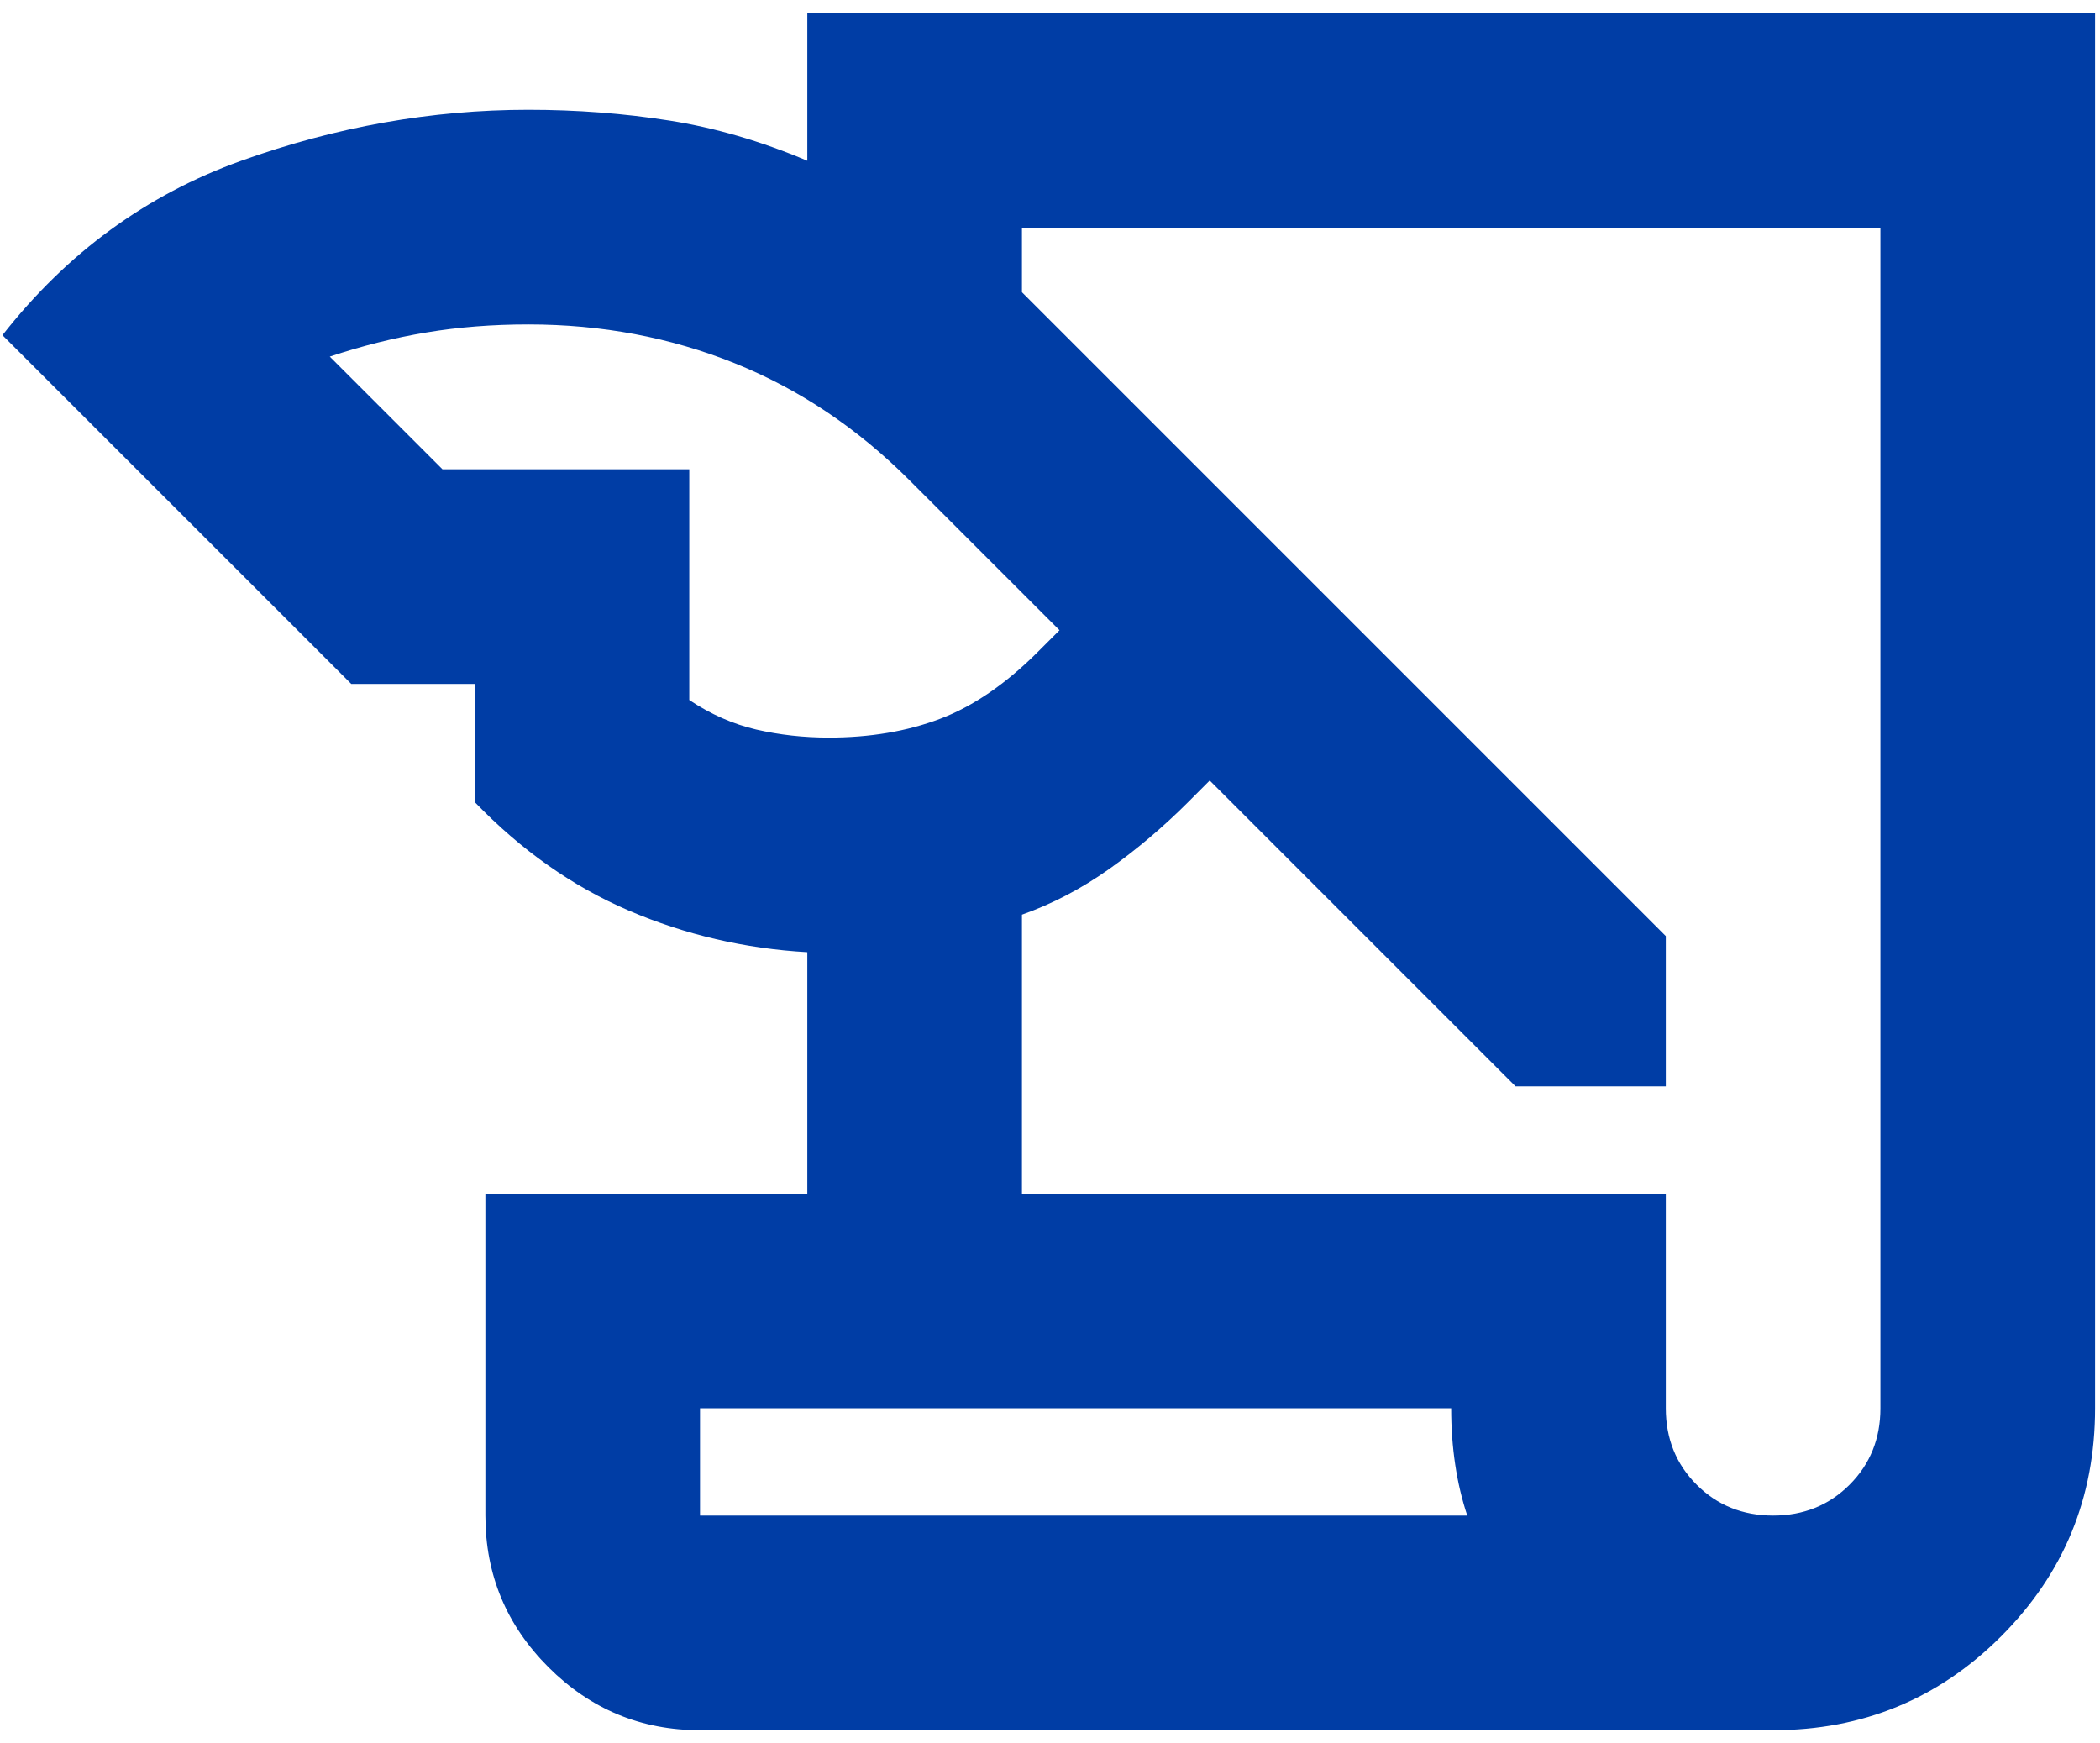 <svg width="53" height="44" viewBox="0 0 53 44" fill="none" xmlns="http://www.w3.org/2000/svg">
<path d="M17.667 43.667C16.177 43.667 14.902 43.136 13.841 42.076C12.78 41.015 12.25 39.74 12.25 38.25V30.125H20.375V24.031C18.795 23.941 17.294 23.591 15.872 22.982C14.45 22.373 13.153 21.459 11.979 20.24V17.261H8.865L0.062 8.459C1.688 6.382 3.696 4.915 6.089 4.057C8.481 3.2 10.896 2.771 13.333 2.771C14.552 2.771 15.737 2.861 16.888 3.042C18.039 3.222 19.201 3.561 20.375 4.057V0.333H52.875V35.542C52.875 37.799 52.085 39.717 50.505 41.297C48.925 42.877 47.007 43.667 44.75 43.667H17.667ZM25.792 30.125H42.042V35.542C42.042 36.309 42.301 36.952 42.82 37.471C43.339 37.991 43.983 38.25 44.75 38.25C45.517 38.25 46.161 37.991 46.68 37.471C47.199 36.952 47.458 36.309 47.458 35.542V5.75H25.792V7.375L42.042 23.625V27.417H38.25L30.531 19.698L29.99 20.24C29.358 20.872 28.692 21.436 27.992 21.933C27.293 22.429 26.559 22.813 25.792 23.084V30.125ZM11.167 11.844H17.396V17.667C17.938 18.028 18.502 18.276 19.088 18.412C19.675 18.547 20.285 18.615 20.917 18.615C21.955 18.615 22.892 18.457 23.727 18.141C24.562 17.825 25.385 17.261 26.198 16.448L26.74 15.906L22.948 12.115C21.639 10.806 20.172 9.824 18.547 9.169C16.922 8.515 15.184 8.188 13.333 8.188C12.431 8.188 11.573 8.255 10.76 8.391C9.948 8.526 9.135 8.729 8.323 9L11.167 11.844ZM36.625 35.542H17.667V38.25H37.031C36.896 37.844 36.794 37.415 36.727 36.964C36.659 36.512 36.625 36.038 36.625 35.542Z" fill="#003DA5"/>
</svg>
